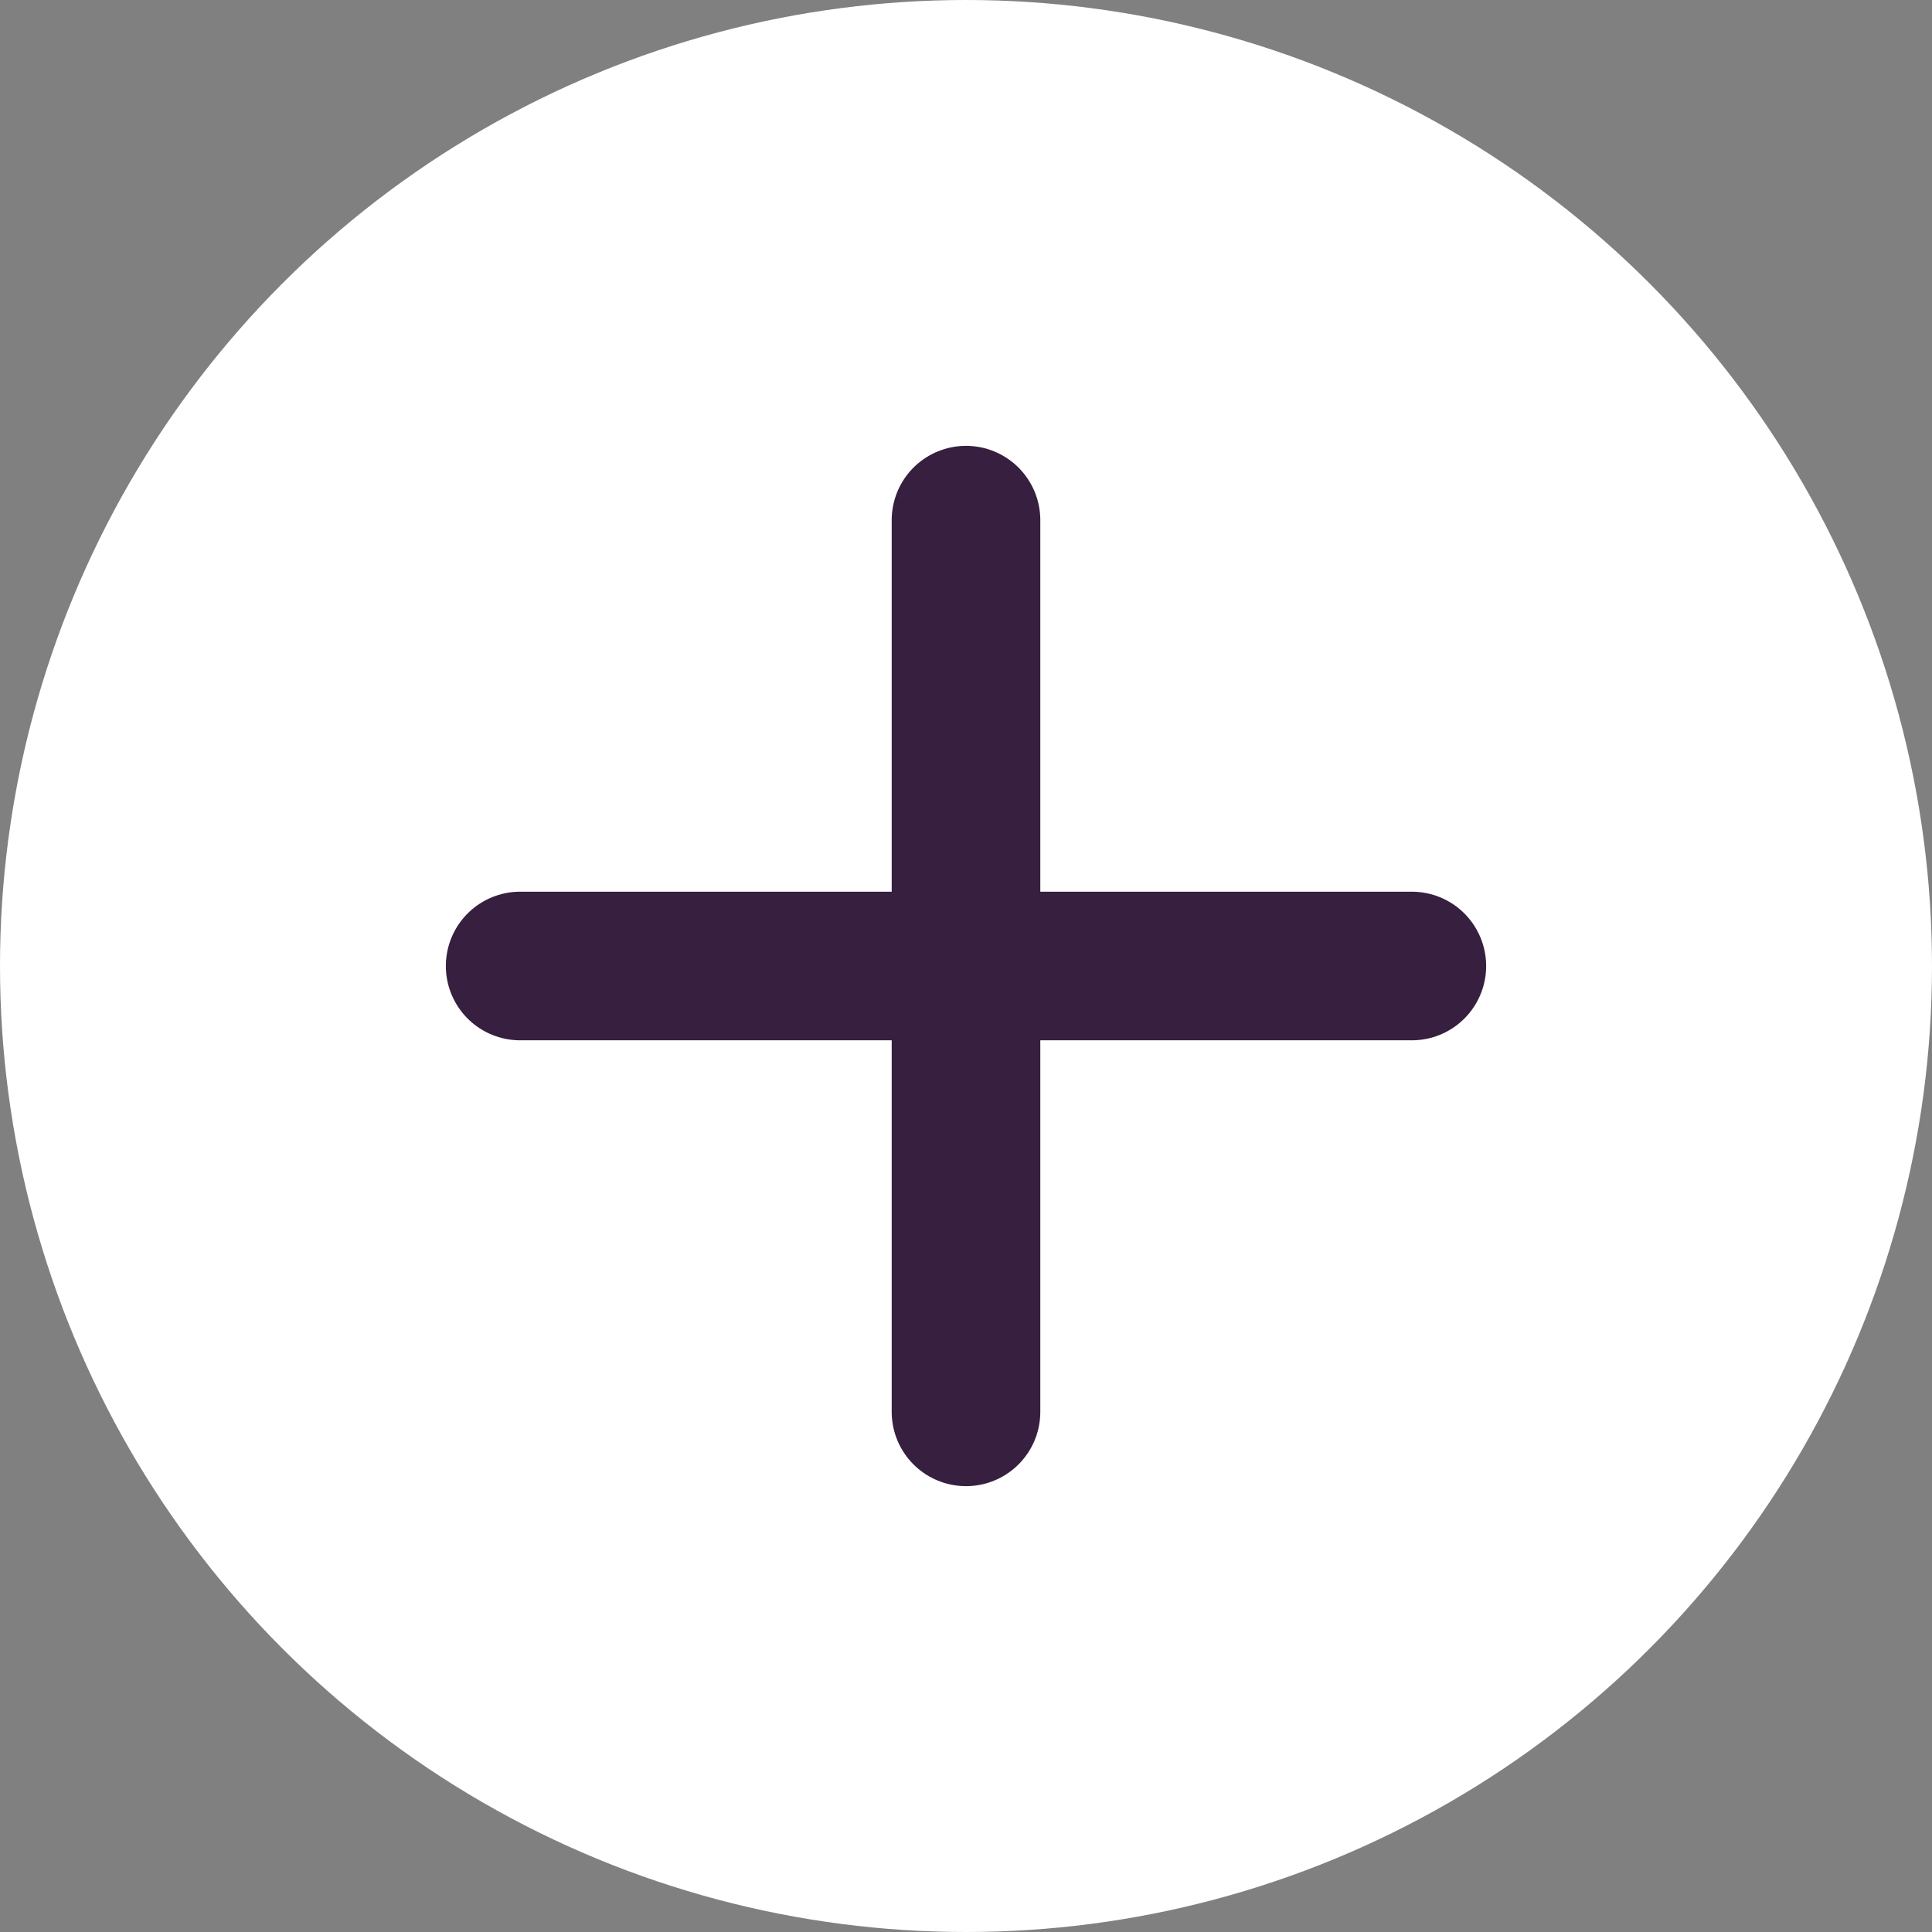 <svg width="26" height="26" viewBox="0 0 26 26" fill="none" xmlns="http://www.w3.org/2000/svg">
<rect x="0" y="0" width="26" height="26" fill="#808080" stroke="none"/>
<circle cx="13" cy="13" r="13" fill="white"/>
<line x1="13" y1="7" x2="13" y2="19" stroke="#371F3F" stroke-width="2" stroke-linecap="round"/>
<line x1="19" y1="13" x2="7" y2="13" stroke="#371F3F" stroke-width="2" stroke-linecap="round"/>
</svg>
